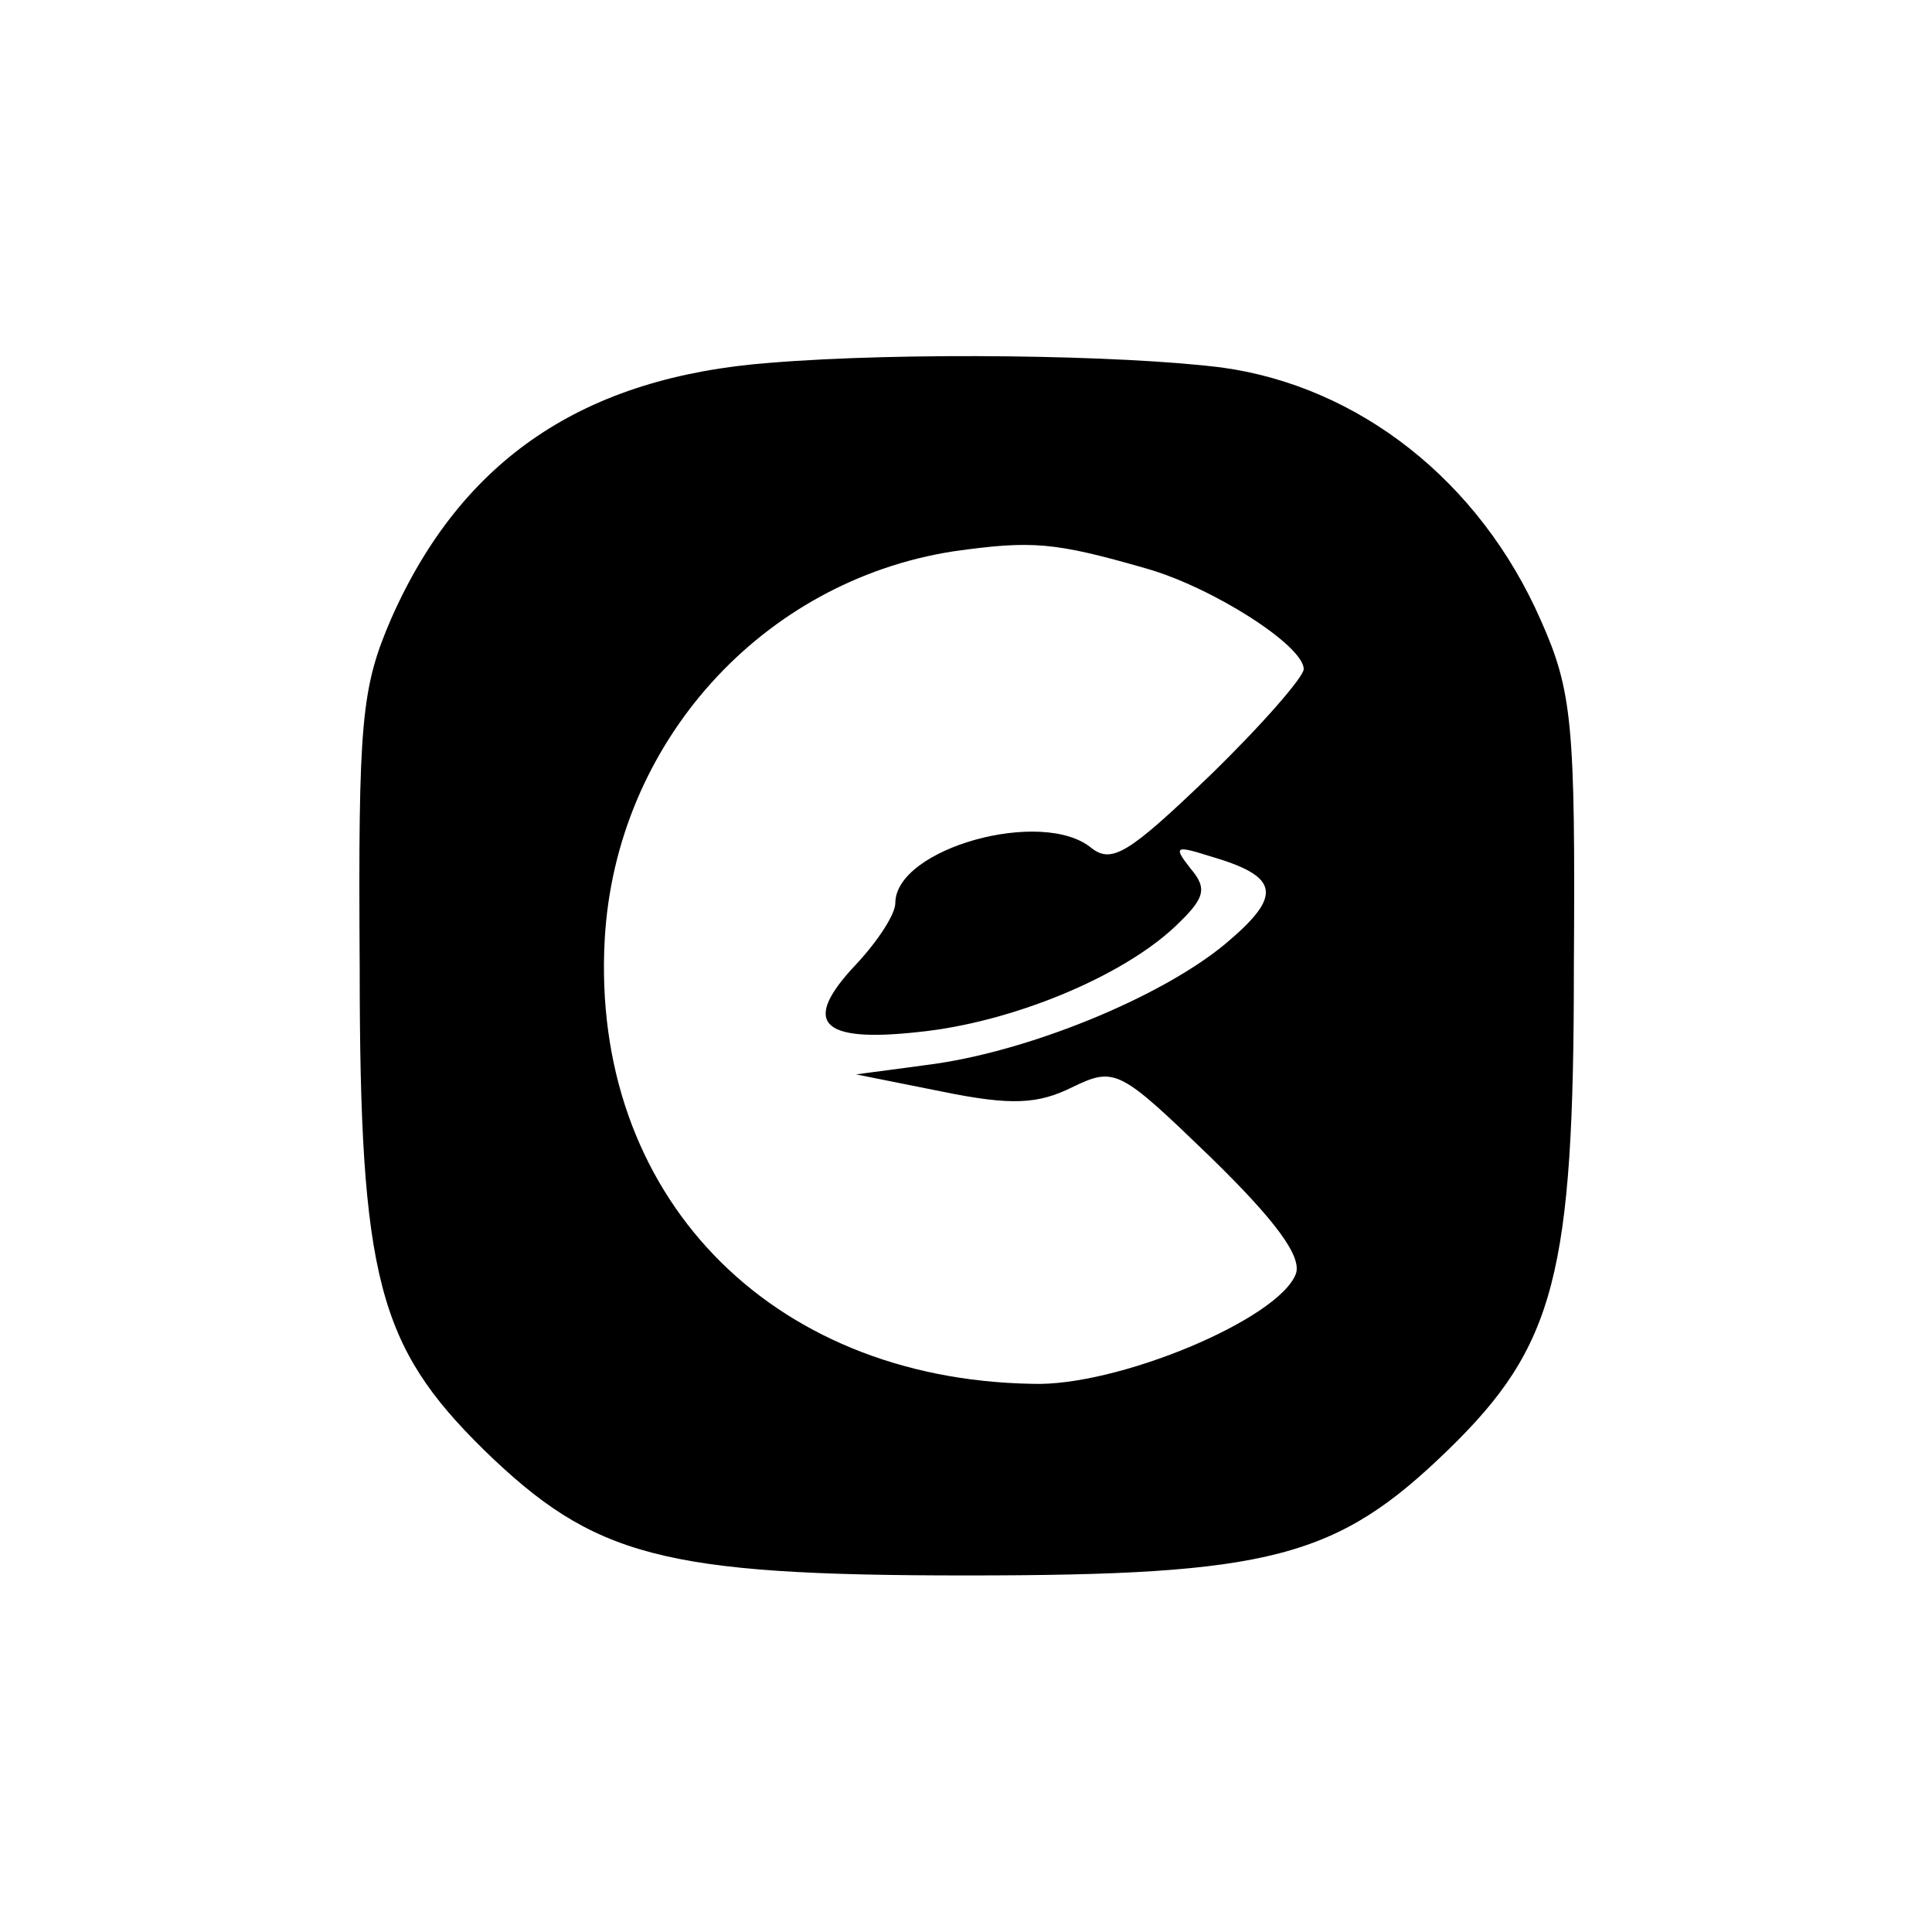 <?xml version="1.0" standalone="no"?>
<!DOCTYPE svg PUBLIC "-//W3C//DTD SVG 20010904//EN"
 "http://www.w3.org/TR/2001/REC-SVG-20010904/DTD/svg10.dtd">
<svg version="1.0" xmlns="http://www.w3.org/2000/svg"
 width="123pt" height="123pt" viewBox="0 0 123 123"
 preserveAspectRatio="xMidYMid meet">
<g transform="translate(0,123) scale(0.1,-0.1)"
fill="#000000" stroke="none">
<path d="M490 999 c-118 -9 -196 -61 -241 -163 -19 -44 -21 -65 -20 -222 0
-198 12 -241 79 -307 70 -68 113 -80 307 -80 194 0 236 11 307 80 68 66 80
112 80 307 1 155 -1 176 -21 221 -39 89 -116 149 -203 161 -63 8 -203 10 -288
3z m240 -131 c42 -12 100 -49 100 -64 0 -5 -27 -36 -60 -68 -51 -49 -62 -56
-75 -46 -31 26 -125 0 -125 -35 0 -7 -11 -24 -25 -39 -35 -37 -23 -50 40 -43
59 6 129 35 163 67 19 18 21 24 10 37 -11 14 -10 15 12 8 45 -13 47 -25 10
-56 -41 -34 -126 -69 -190 -77 l-45 -6 55 -11 c44 -9 61 -8 83 3 27 13 30 11
88 -45 41 -40 58 -63 54 -74 -11 -29 -114 -72 -168 -70 -168 3 -281 121 -272
283 7 125 100 228 222 247 50 7 64 6 123 -11z"/>
</g>
</svg>
